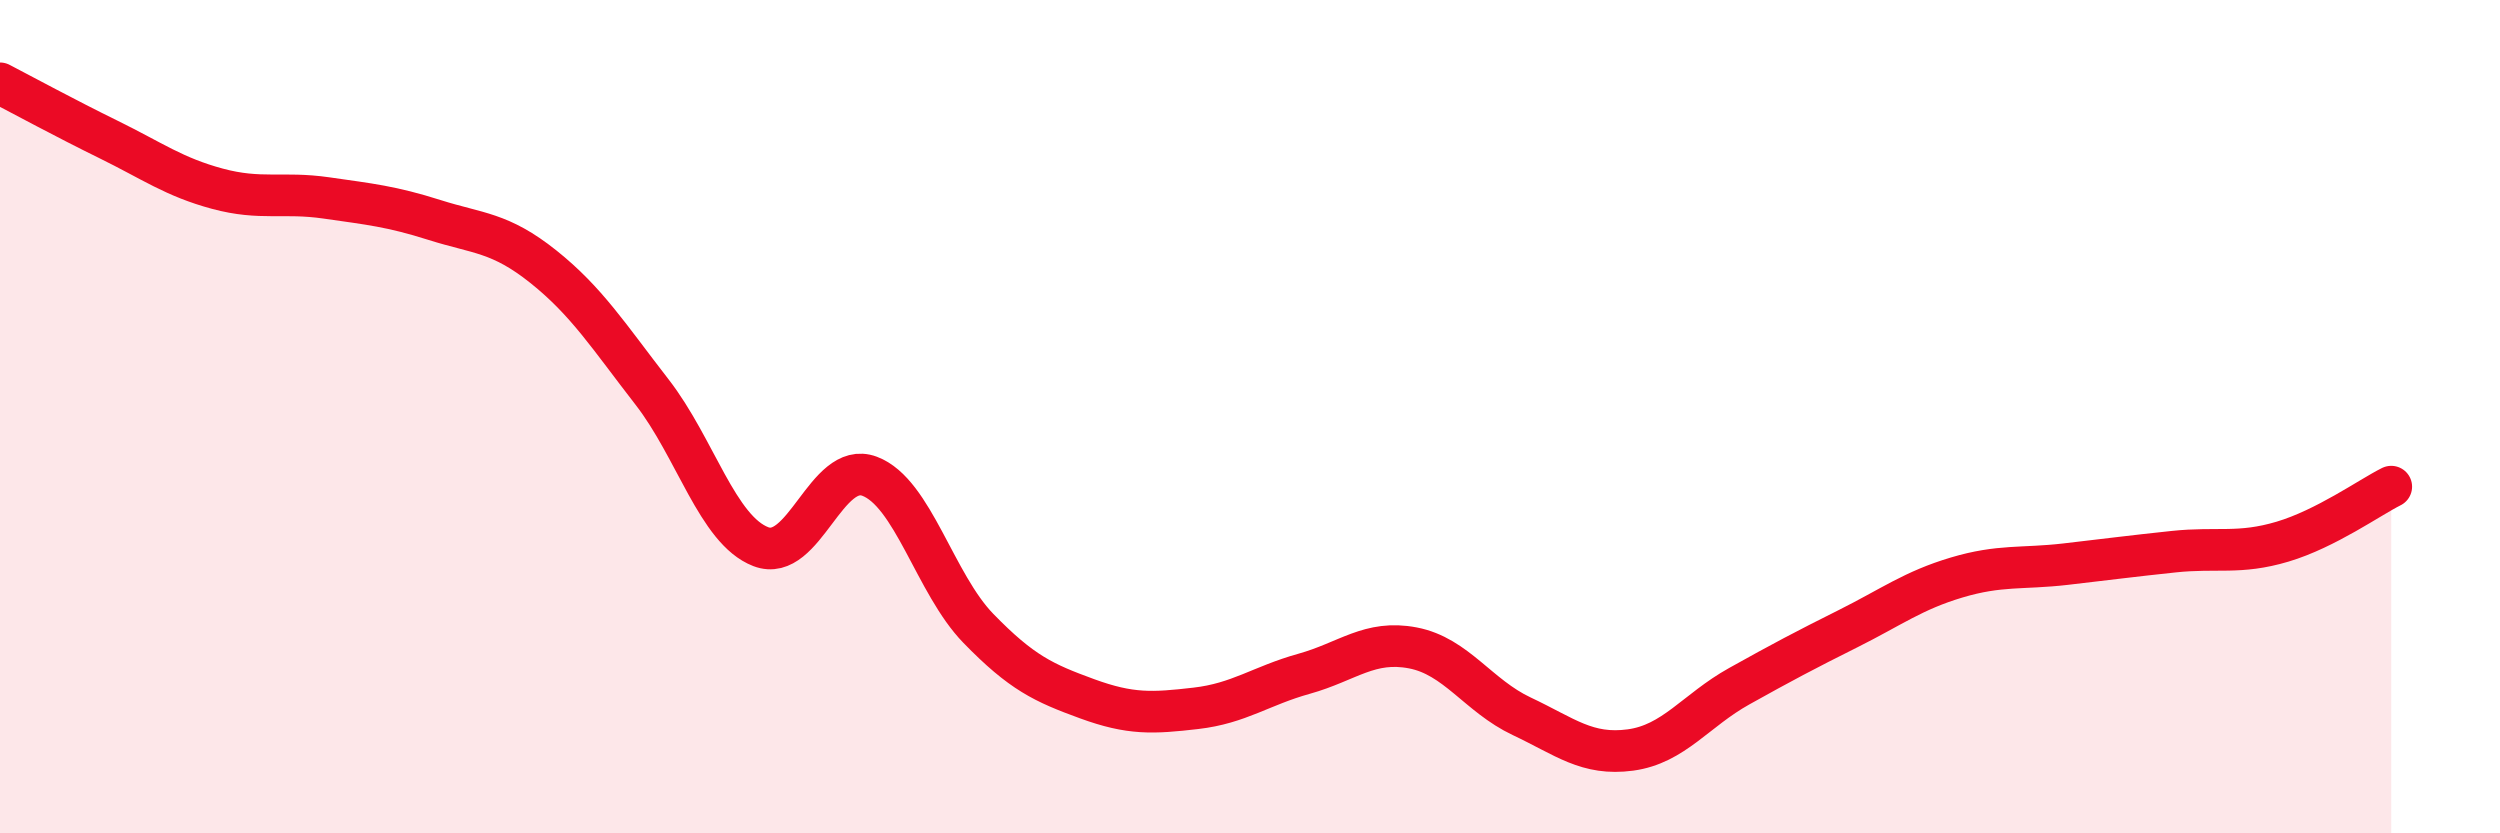 
    <svg width="60" height="20" viewBox="0 0 60 20" xmlns="http://www.w3.org/2000/svg">
      <path
        d="M 0,2 C 0.52,2.27 1.57,2.84 2.61,3.35 C 3.65,3.86 4.18,4.25 5.22,4.53 C 6.26,4.81 6.79,4.6 7.83,4.75 C 8.87,4.9 9.39,4.95 10.43,5.28 C 11.47,5.61 12,5.57 13.04,6.4 C 14.08,7.23 14.61,8.07 15.65,9.41 C 16.69,10.75 17.22,12.72 18.26,13.12 C 19.3,13.52 19.83,11.04 20.87,11.43 C 21.91,11.82 22.44,14.01 23.48,15.08 C 24.52,16.15 25.05,16.39 26.09,16.77 C 27.13,17.15 27.66,17.12 28.7,17 C 29.74,16.88 30.26,16.46 31.3,16.17 C 32.34,15.88 32.87,15.35 33.91,15.55 C 34.95,15.75 35.48,16.7 36.52,17.19 C 37.56,17.68 38.09,18.14 39.13,18 C 40.17,17.86 40.7,17.05 41.74,16.47 C 42.78,15.89 43.31,15.61 44.35,15.09 C 45.39,14.57 45.92,14.17 46.96,13.86 C 48,13.55 48.53,13.66 49.57,13.54 C 50.61,13.42 51.13,13.35 52.17,13.24 C 53.21,13.13 53.74,13.31 54.78,13 C 55.82,12.69 56.87,11.94 57.39,11.68L57.39 20L0 20Z"
        fill="#EB0A25"
        opacity="0.1"
        stroke-linecap="round"
        stroke-linejoin="round"
      />
      <path
        d="M 0,2 C 0.52,2.27 1.57,2.84 2.61,3.35 C 3.65,3.86 4.18,4.25 5.22,4.53 C 6.26,4.81 6.79,4.6 7.83,4.75 C 8.87,4.9 9.39,4.95 10.43,5.28 C 11.47,5.61 12,5.57 13.04,6.4 C 14.08,7.23 14.61,8.07 15.65,9.41 C 16.69,10.75 17.22,12.72 18.26,13.12 C 19.3,13.52 19.83,11.04 20.87,11.43 C 21.91,11.82 22.44,14.01 23.48,15.08 C 24.52,16.15 25.05,16.39 26.09,16.77 C 27.13,17.15 27.66,17.12 28.7,17 C 29.74,16.88 30.26,16.46 31.3,16.17 C 32.34,15.88 32.87,15.35 33.91,15.55 C 34.95,15.75 35.48,16.7 36.52,17.19 C 37.56,17.68 38.09,18.14 39.13,18 C 40.17,17.86 40.7,17.05 41.74,16.47 C 42.78,15.89 43.31,15.61 44.35,15.09 C 45.39,14.57 45.92,14.17 46.96,13.86 C 48,13.55 48.53,13.66 49.57,13.54 C 50.61,13.42 51.13,13.35 52.17,13.24 C 53.21,13.13 53.74,13.31 54.78,13 C 55.82,12.69 56.87,11.94 57.39,11.68"
        stroke="#EB0A25"
        stroke-width="1"
        fill="none"
        stroke-linecap="round"
        stroke-linejoin="round"
      />
    </svg>
  